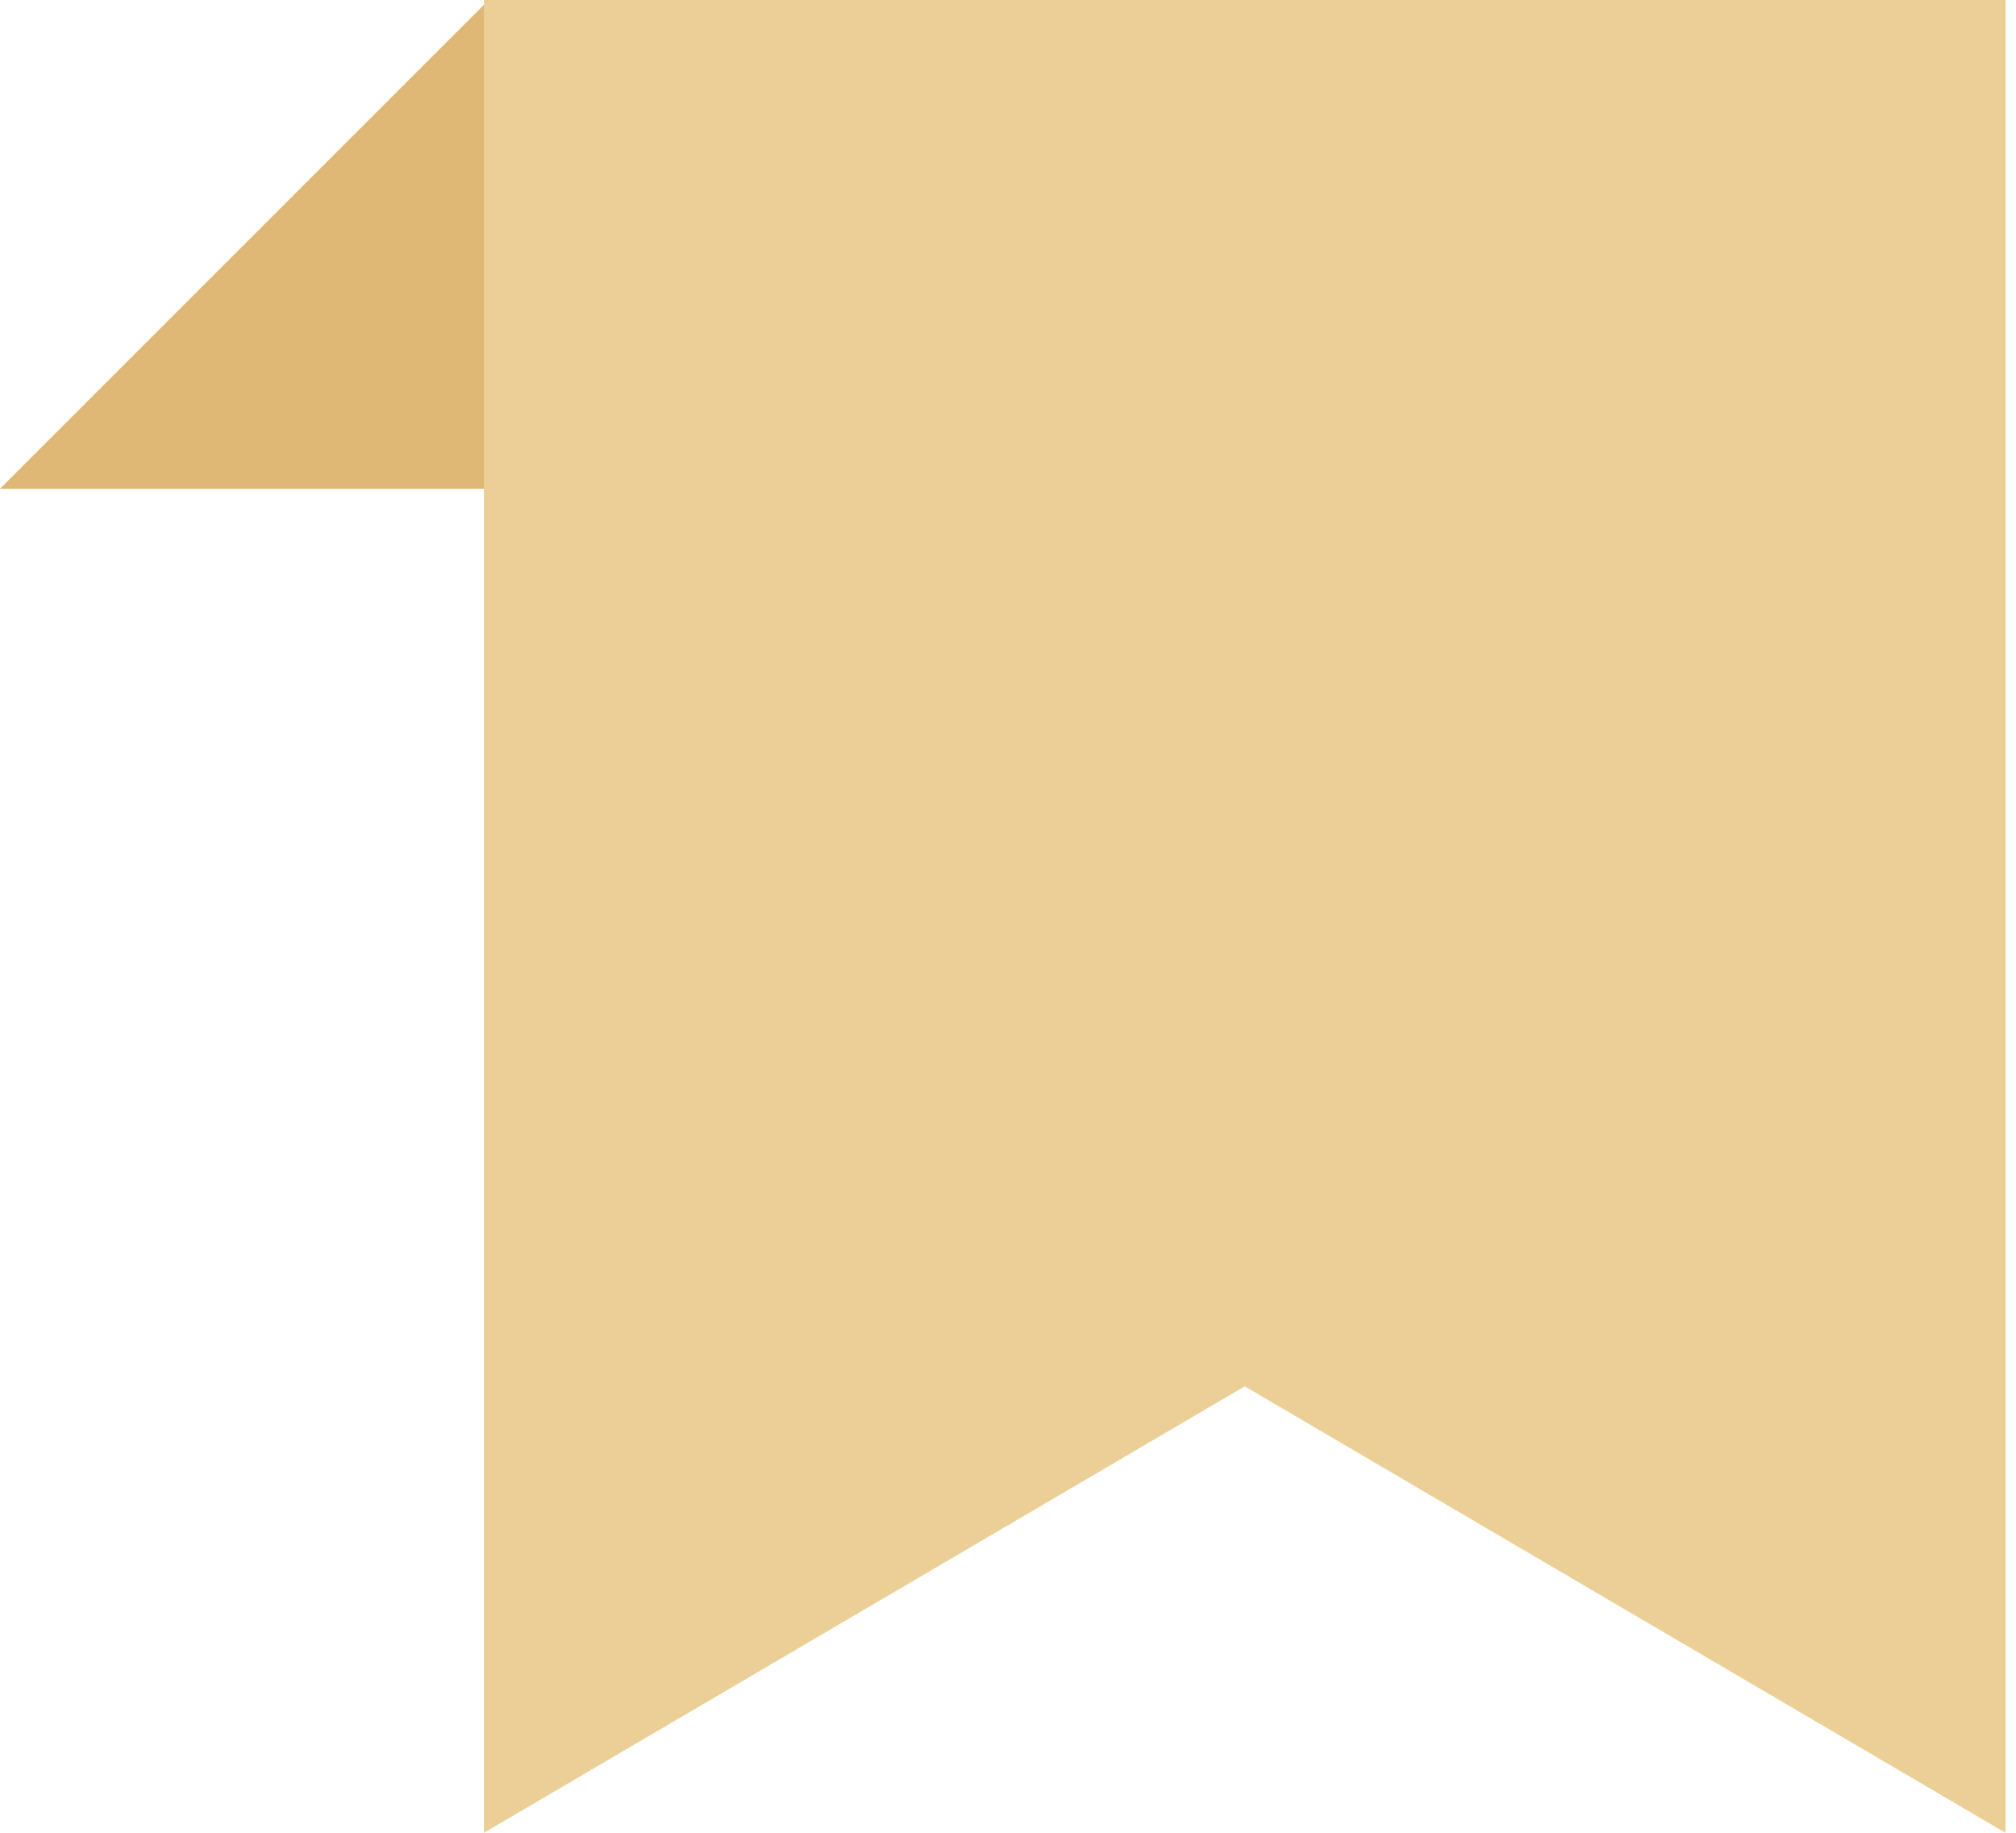 <?xml version="1.0" encoding="UTF-8"?> <svg xmlns="http://www.w3.org/2000/svg" width="33" height="30" viewBox="0 0 33 30" fill="none"><path d="M8 0L0 8H8V0Z" fill="#DFB876"></path><path d="M7.922 0H32.828V30L20.375 22.692L7.922 30V0Z" fill="#ECCF96"></path></svg> 